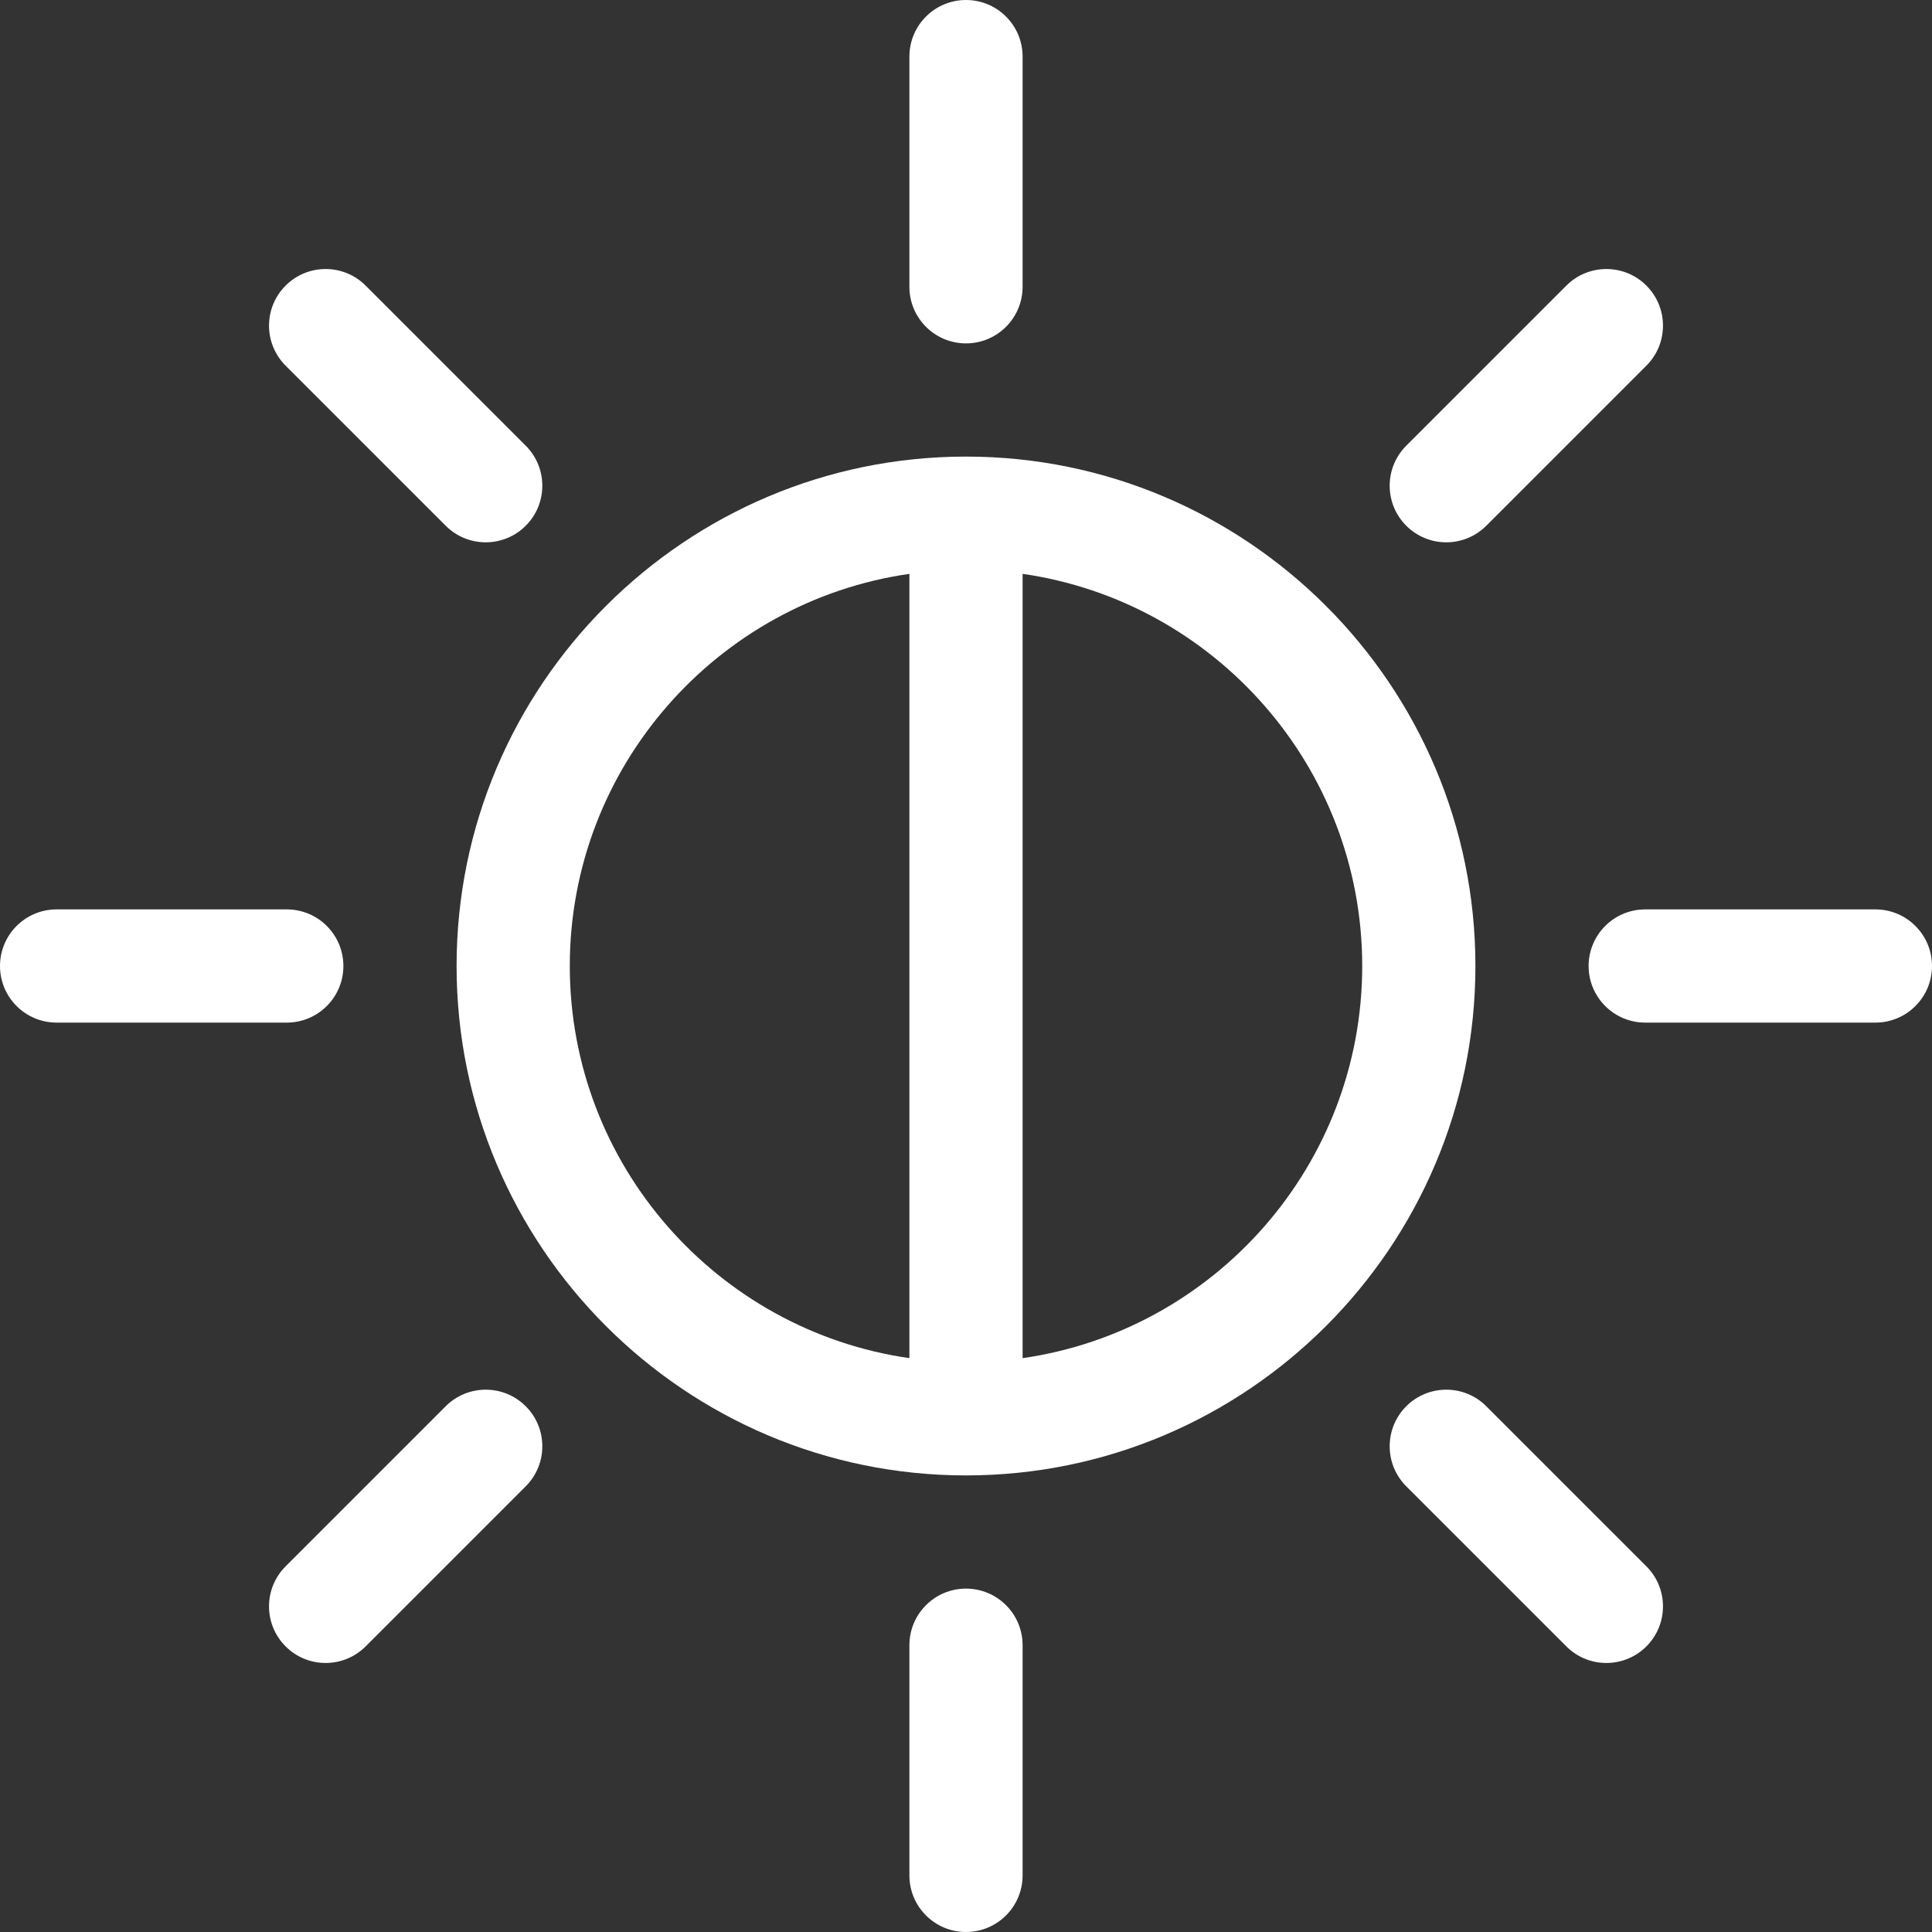 <?xml version="1.0"?>
<svg xmlns="http://www.w3.org/2000/svg" xmlns:xlink="http://www.w3.org/1999/xlink" version="1.1" id="Capa_1" x="0px" y="0px" viewBox="0 0 512 512" style="enable-background:new 0 0 512 512;" xml:space="preserve" width="512px" height="512px"><rect x="0" y="0" width="512" height="512" fill="#333333" stroke="none"/><g><g>
	<g>
		<path d="M256,0c-8.284,0-15,6.716-15,15v61c0,8.284,6.716,15,15,15s15-6.716,15-15V15C271,6.716,264.284,0,256,0z" data-original="#000000" class="active-path" data-old_color="#000000" fill="#FFFFFF"/>
	</g>
</g><g>
	<g>
		<path d="M256,421c-8.284,0-15,6.716-15,15v61c0,8.284,6.716,15,15,15s15-6.716,15-15v-61C271,427.716,264.284,421,256,421z" data-original="#000000" class="active-path" data-old_color="#000000" fill="#FFFFFF"/>
	</g>
</g><g>
	<g>
		<path d="M76,241H15c-8.284,0-15,6.716-15,15s6.716,15,15,15h61c8.284,0,15-6.716,15-15S84.284,241,76,241z" data-original="#000000" class="active-path" data-old_color="#000000" fill="#FFFFFF"/>
	</g>
</g><g>
	<g>
		<path d="M497,241h-61c-8.284,0-15,6.716-15,15s6.716,15,15,15h61c8.284,0,15-6.716,15-15S505.284,241,497,241z" data-original="#000000" class="active-path" data-old_color="#000000" fill="#FFFFFF"/>
	</g>
</g><g>
	<g>
		<path d="M139.327,372.673c-5.856-5.858-15.354-5.858-21.213,0l-42.427,42.426c-5.858,5.858-5.858,15.355,0,21.213    c5.856,5.858,15.355,5.858,21.213,0l42.427-42.426C145.185,388.028,145.185,378.531,139.327,372.673z" data-original="#000000" class="active-path" data-old_color="#000000" fill="#FFFFFF"/>
	</g>
</g><g>
	<g>
		<path d="M436.313,75.688c-5.856-5.858-15.354-5.858-21.213,0l-42.427,42.426c-5.858,5.858-5.858,15.355,0,21.213    c5.856,5.858,15.354,5.858,21.213,0l42.427-42.426C442.171,91.043,442.171,81.546,436.313,75.688z" data-original="#000000" class="active-path" data-old_color="#000000" fill="#FFFFFF"/>
	</g>
</g><g>
	<g>
		<path d="M436.313,415.099l-42.427-42.426c-5.858-5.858-15.356-5.858-21.213,0c-5.858,5.858-5.858,15.355,0,21.213l42.427,42.426    c5.857,5.858,15.355,5.858,21.213,0C442.171,430.454,442.171,420.957,436.313,415.099z" data-original="#000000" class="active-path" data-old_color="#000000" fill="#FFFFFF"/>
	</g>
</g><g>
	<g>
		<path d="M139.327,118.114L96.9,75.688c-5.857-5.858-15.355-5.858-21.213,0c-5.858,5.858-5.858,15.355,0,21.213l42.427,42.426    c5.857,5.858,15.355,5.858,21.213,0C145.185,133.469,145.185,123.972,139.327,118.114z" data-original="#000000" class="active-path" data-old_color="#000000" fill="#FFFFFF"/>
	</g>
</g><g>
	<g>
		<path d="M256,121c-74.439,0-135,60.561-135,135s60.561,135,135,135s135-60.561,135-135S330.439,121,256,121z M241,359.924    c-50.817-7.301-90-51.119-90-103.924c0-52.805,39.183-96.623,90-103.924V359.924z M271,359.924V152.076    c50.817,7.301,90,51.119,90,103.924S321.817,352.623,271,359.924z" data-original="#000000" class="active-path" data-old_color="#000000" fill="#FFFFFF"/>
	</g>
</g></g> </svg>
